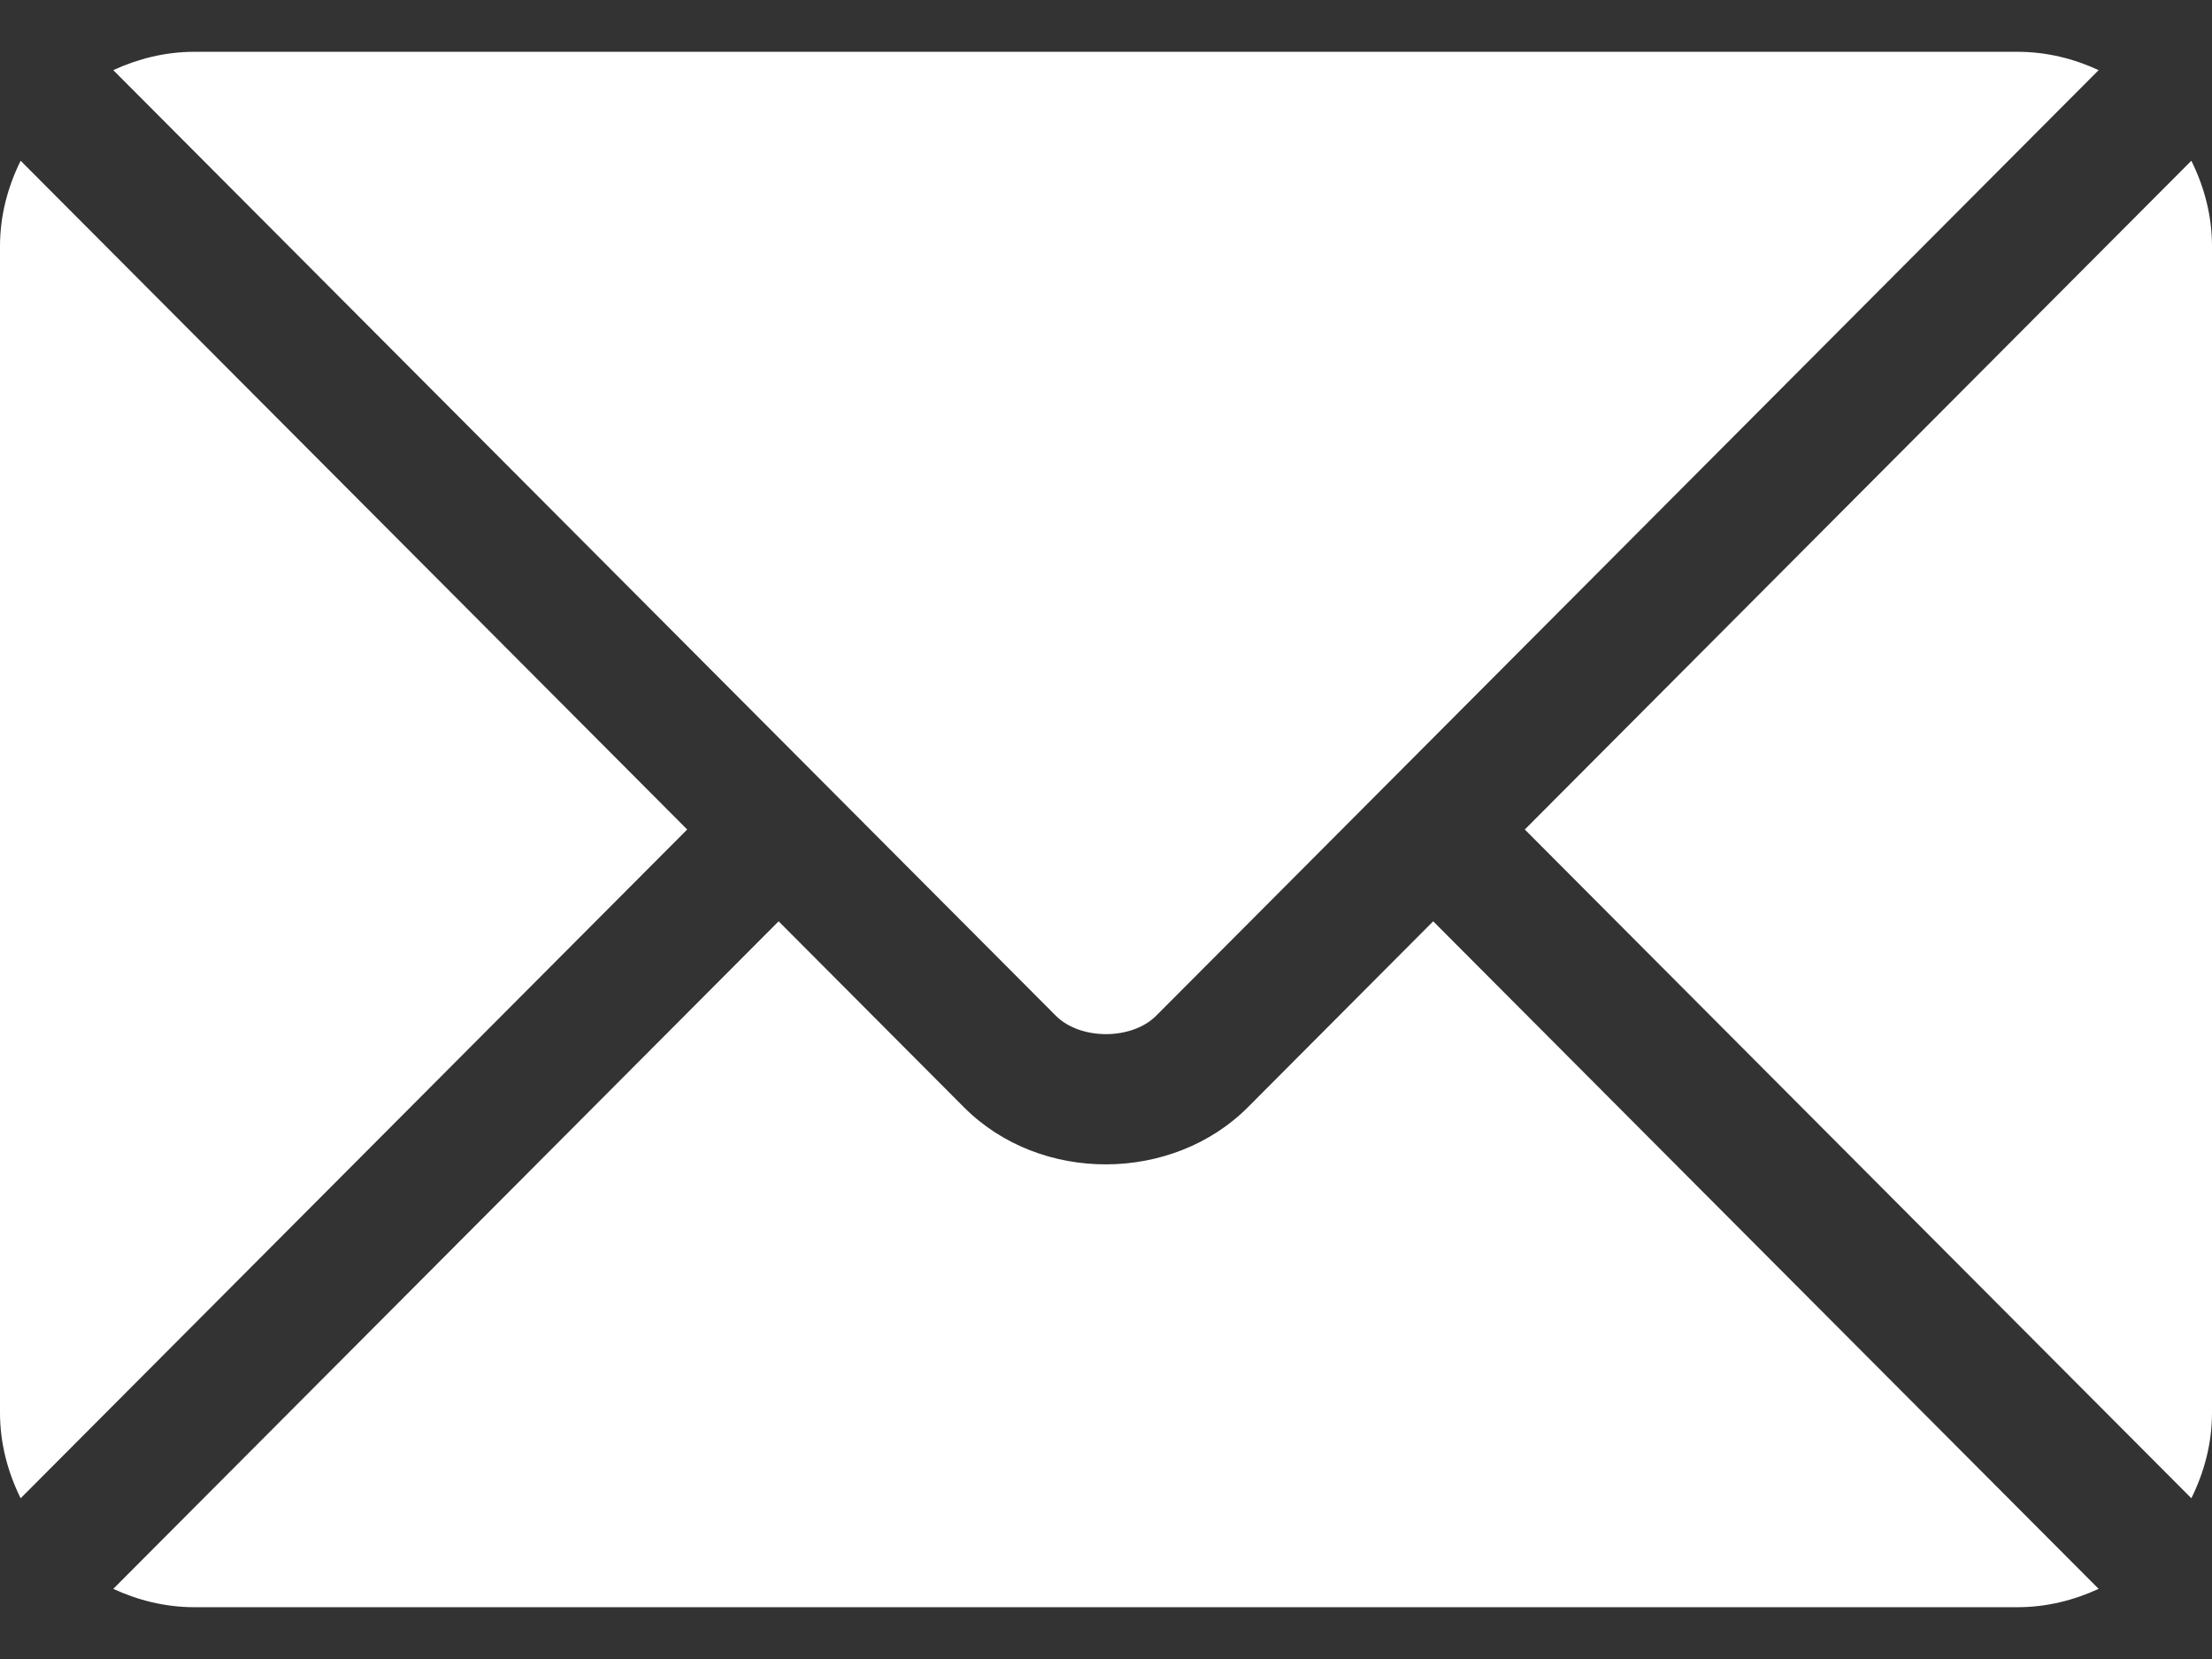 <svg xmlns="http://www.w3.org/2000/svg" width="24" height="18" viewBox="0 0 24 18" fill="none"><rect x="0" y="0" width="24" height="18" fill="#333333" stroke="none"/><path d="M15.55 9.996L13.54 12.013C12.725 12.831 11.291 12.849 10.458 12.013L8.448 9.996L1.229 17.239C1.497 17.363 1.794 17.438 2.109 17.438H21.89C22.205 17.438 22.501 17.363 22.77 17.239L15.55 9.996Z" fill="white"></path><path d="M21.891 0.562H2.109C1.794 0.562 1.498 0.637 1.229 0.761L8.944 8.501C8.944 8.502 8.945 8.502 8.946 8.502C8.946 8.503 8.946 8.503 8.946 8.503L11.455 11.02C11.721 11.287 12.279 11.287 12.545 11.02L15.053 8.504C15.053 8.504 15.054 8.503 15.055 8.502C15.055 8.502 15.056 8.502 15.056 8.501L22.77 0.761C22.502 0.637 22.206 0.562 21.891 0.562ZM0.224 1.744C0.085 2.025 0 2.338 0 2.672V15.328C0 15.662 0.085 15.975 0.224 16.256L7.456 9L0.224 1.744ZM23.776 1.744L16.544 9L23.776 16.256C23.915 15.975 24 15.662 24 15.328V2.672C24 2.337 23.915 2.025 23.776 1.744Z" fill="white"></path></svg>